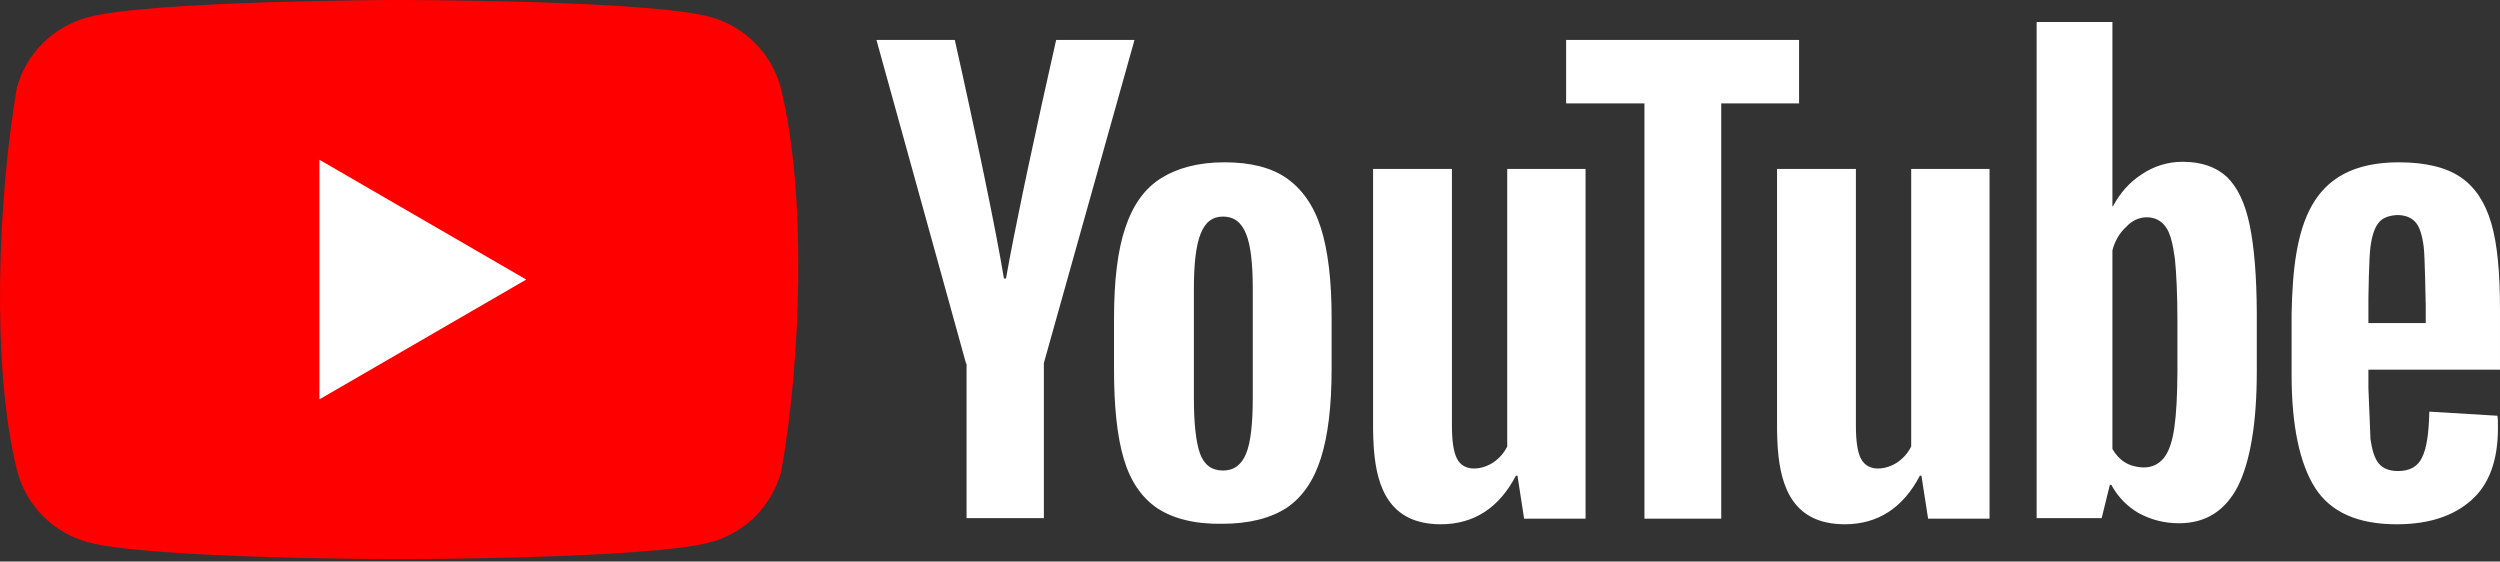 <svg width="512" height="115" viewBox="0 0 512 115" fill="none" xmlns="http://www.w3.org/2000/svg">
<rect x="0" y="0" width="512" height="115" fill="#333333" stroke="none"/>
<path d="M159.89 17.93C158.952 14.464 157.122 11.305 154.583 8.766C152.045 6.227 148.885 4.398 145.419 3.46C132.73 0 81.666 0 81.666 0C81.666 0 30.6 0.105 17.913 3.565C14.447 4.503 11.288 6.332 8.749 8.871C6.21 11.41 4.381 14.569 3.443 18.035C-0.395 40.58 -1.884 74.931 3.548 96.573C4.486 100.039 6.315 103.198 8.854 105.737C11.393 108.276 14.552 110.105 18.018 111.043C30.706 114.503 81.771 114.503 81.771 114.503C81.771 114.503 132.836 114.503 145.524 111.043C148.99 110.105 152.149 108.276 154.688 105.737C157.227 103.198 159.056 100.039 159.994 96.573C164.041 73.997 165.289 39.667 159.889 17.931L159.89 17.93Z" fill="#FF0000"/>
<path d="M65.413 81.788L107.775 57.252L65.413 32.715V81.788Z" fill="white"/>
<path d="M491.237 33.24C496.794 33.24 500.988 34.288 503.924 36.28C506.86 38.273 508.958 41.418 510.216 45.718C511.474 50.017 511.998 55.888 511.998 63.438V75.707H485.05V79.481L485.47 89.862C485.784 92.169 486.309 93.847 487.147 94.895C487.987 95.944 489.349 96.468 491.132 96.468C493.544 96.468 495.222 95.525 496.06 93.638C497.004 91.75 497.423 88.604 497.528 84.305L511.474 85.144C511.579 85.773 511.579 86.612 511.579 87.66C511.579 94.266 509.796 99.195 506.126 102.445C502.456 105.695 497.423 107.373 490.817 107.373C482.848 107.373 477.291 104.857 474.145 99.929C471 95 469.322 87.24 469.322 76.86V64.172C469.678 46.347 472.813 33.292 491.237 33.24V33.24ZM297.357 34.603V87.136C297.357 90.282 297.671 92.589 298.405 93.952C299.894 96.867 303.753 96.122 305.85 94.686C307.061 93.868 308.036 92.747 308.681 91.436V34.602H324.724V106.219H312.141L310.778 97.411H310.464C307.004 104.017 301.865 107.372 295.05 107.372C284.56 107.346 281.993 99.788 281.382 92.112L281.342 91.571C281.266 90.408 281.222 89.244 281.209 88.079V34.603H297.356H297.357ZM380.089 34.603V87.136C380.089 90.282 380.403 92.589 381.137 93.952C382.627 96.867 386.485 96.122 388.582 94.686C389.793 93.868 390.768 92.747 391.413 91.436V34.602H407.456V106.219H394.873L393.51 97.411H393.196C389.736 104.017 384.597 107.372 377.782 107.372C367.292 107.346 364.725 99.788 364.114 92.112L364.074 91.571C363.998 90.408 363.954 89.244 363.941 88.079V34.603H380.089ZM250.8 33.24C256.043 33.24 260.342 34.288 263.488 36.49C266.633 38.692 269.045 42.048 270.513 46.661C271.981 51.275 272.715 57.461 272.715 65.116V75.496C272.715 83.151 271.981 89.233 270.513 93.846C269.045 98.461 266.738 101.816 263.488 104.018C260.238 106.115 255.833 107.268 250.381 107.268C244.718 107.373 240.314 106.22 237.064 104.123C233.814 101.921 231.506 98.565 230.144 93.952C228.78 89.338 228.151 83.256 228.151 75.602V65.22C228.151 57.565 228.885 51.274 230.458 46.66C232.031 41.942 234.442 38.586 237.798 36.49C241.153 34.392 245.452 33.239 250.8 33.239V33.24ZM432.622 4.509V42.257H432.727C434.195 39.531 436.082 37.329 438.704 35.651C441.152 34.005 444.037 33.129 446.987 33.135C450.867 33.135 453.803 34.183 456.005 36.175C458.207 38.273 459.78 41.523 460.723 46.032C461.638 50.4 462.158 56.441 462.19 64.059L462.191 64.802V76.126C462.191 86.716 460.828 94.581 458.311 99.614C455.691 104.647 451.706 107.164 446.253 107.164C443.213 107.164 440.486 106.43 437.97 105.067C435.744 103.77 433.899 101.911 432.62 99.675L432.412 99.299H432.098L430.42 106.115H417.103V4.51H432.622V4.509ZM368.449 8.179V21.18H352.511V106.219H336.783V21.181H320.74V8.18H368.45L368.449 8.179ZM195.54 8.179L195.55 8.219C195.703 8.9 197.823 18.325 200.155 29.306L200.339 30.176L200.617 31.491L200.803 32.374L200.896 32.817L201.082 33.705L201.175 34.15L201.36 35.041L201.63 36.344C203.205 43.948 204.708 51.574 205.607 57.042H206.027C206.888 52.137 208.139 45.86 209.473 39.451L209.823 37.777C209.999 36.939 210.175 36.101 210.353 35.265L210.627 33.968C212.438 25.475 214.304 16.993 216.224 8.524L216.254 8.389L216.302 8.179H232.345L213.785 74.344V106.115H197.952V74.448H197.847L179.497 8.178H195.54V8.179ZM250.485 44.354C248.283 44.354 246.815 45.508 245.872 47.92C244.928 50.331 244.509 54.001 244.509 59.14V81.474C244.509 86.717 244.928 90.596 245.767 92.904C246.606 95.21 248.179 96.364 250.485 96.364C252.687 96.364 254.26 95.21 255.204 92.904C256.148 90.596 256.567 86.717 256.567 81.474V59.139C256.567 54.001 256.147 50.226 255.204 47.919C254.26 45.508 252.687 44.354 250.485 44.354V44.354ZM435.453 46.452C434.175 47.632 433.266 49.087 432.725 50.906L432.622 51.275V91.959C433.922 94.161 435.768 95.629 439.018 95.734C440.696 95.734 442.058 95.105 443.108 93.847C444.156 92.589 444.89 90.491 445.309 87.555C445.712 84.737 445.922 80.855 445.938 75.911V65.955C445.938 60.293 445.728 55.994 445.414 52.953C444.994 49.912 444.471 47.71 443.527 46.452C441.702 43.83 437.76 43.862 435.453 46.452ZM490.923 44.04C489.14 44.145 487.881 44.669 487.147 45.613C486.309 46.661 485.784 48.234 485.47 50.541C485.161 52.801 485.055 60.701 485.05 61.017V66.165H496.794V61.625V61.712C496.787 63.299 496.754 60.791 496.682 57.712L496.672 57.298C496.606 54.592 496.51 51.575 496.375 50.541C496.06 48.129 495.535 46.451 494.697 45.508C493.858 44.564 492.6 44.04 490.922 44.04H490.923Z" fill="white"/>
</svg>

